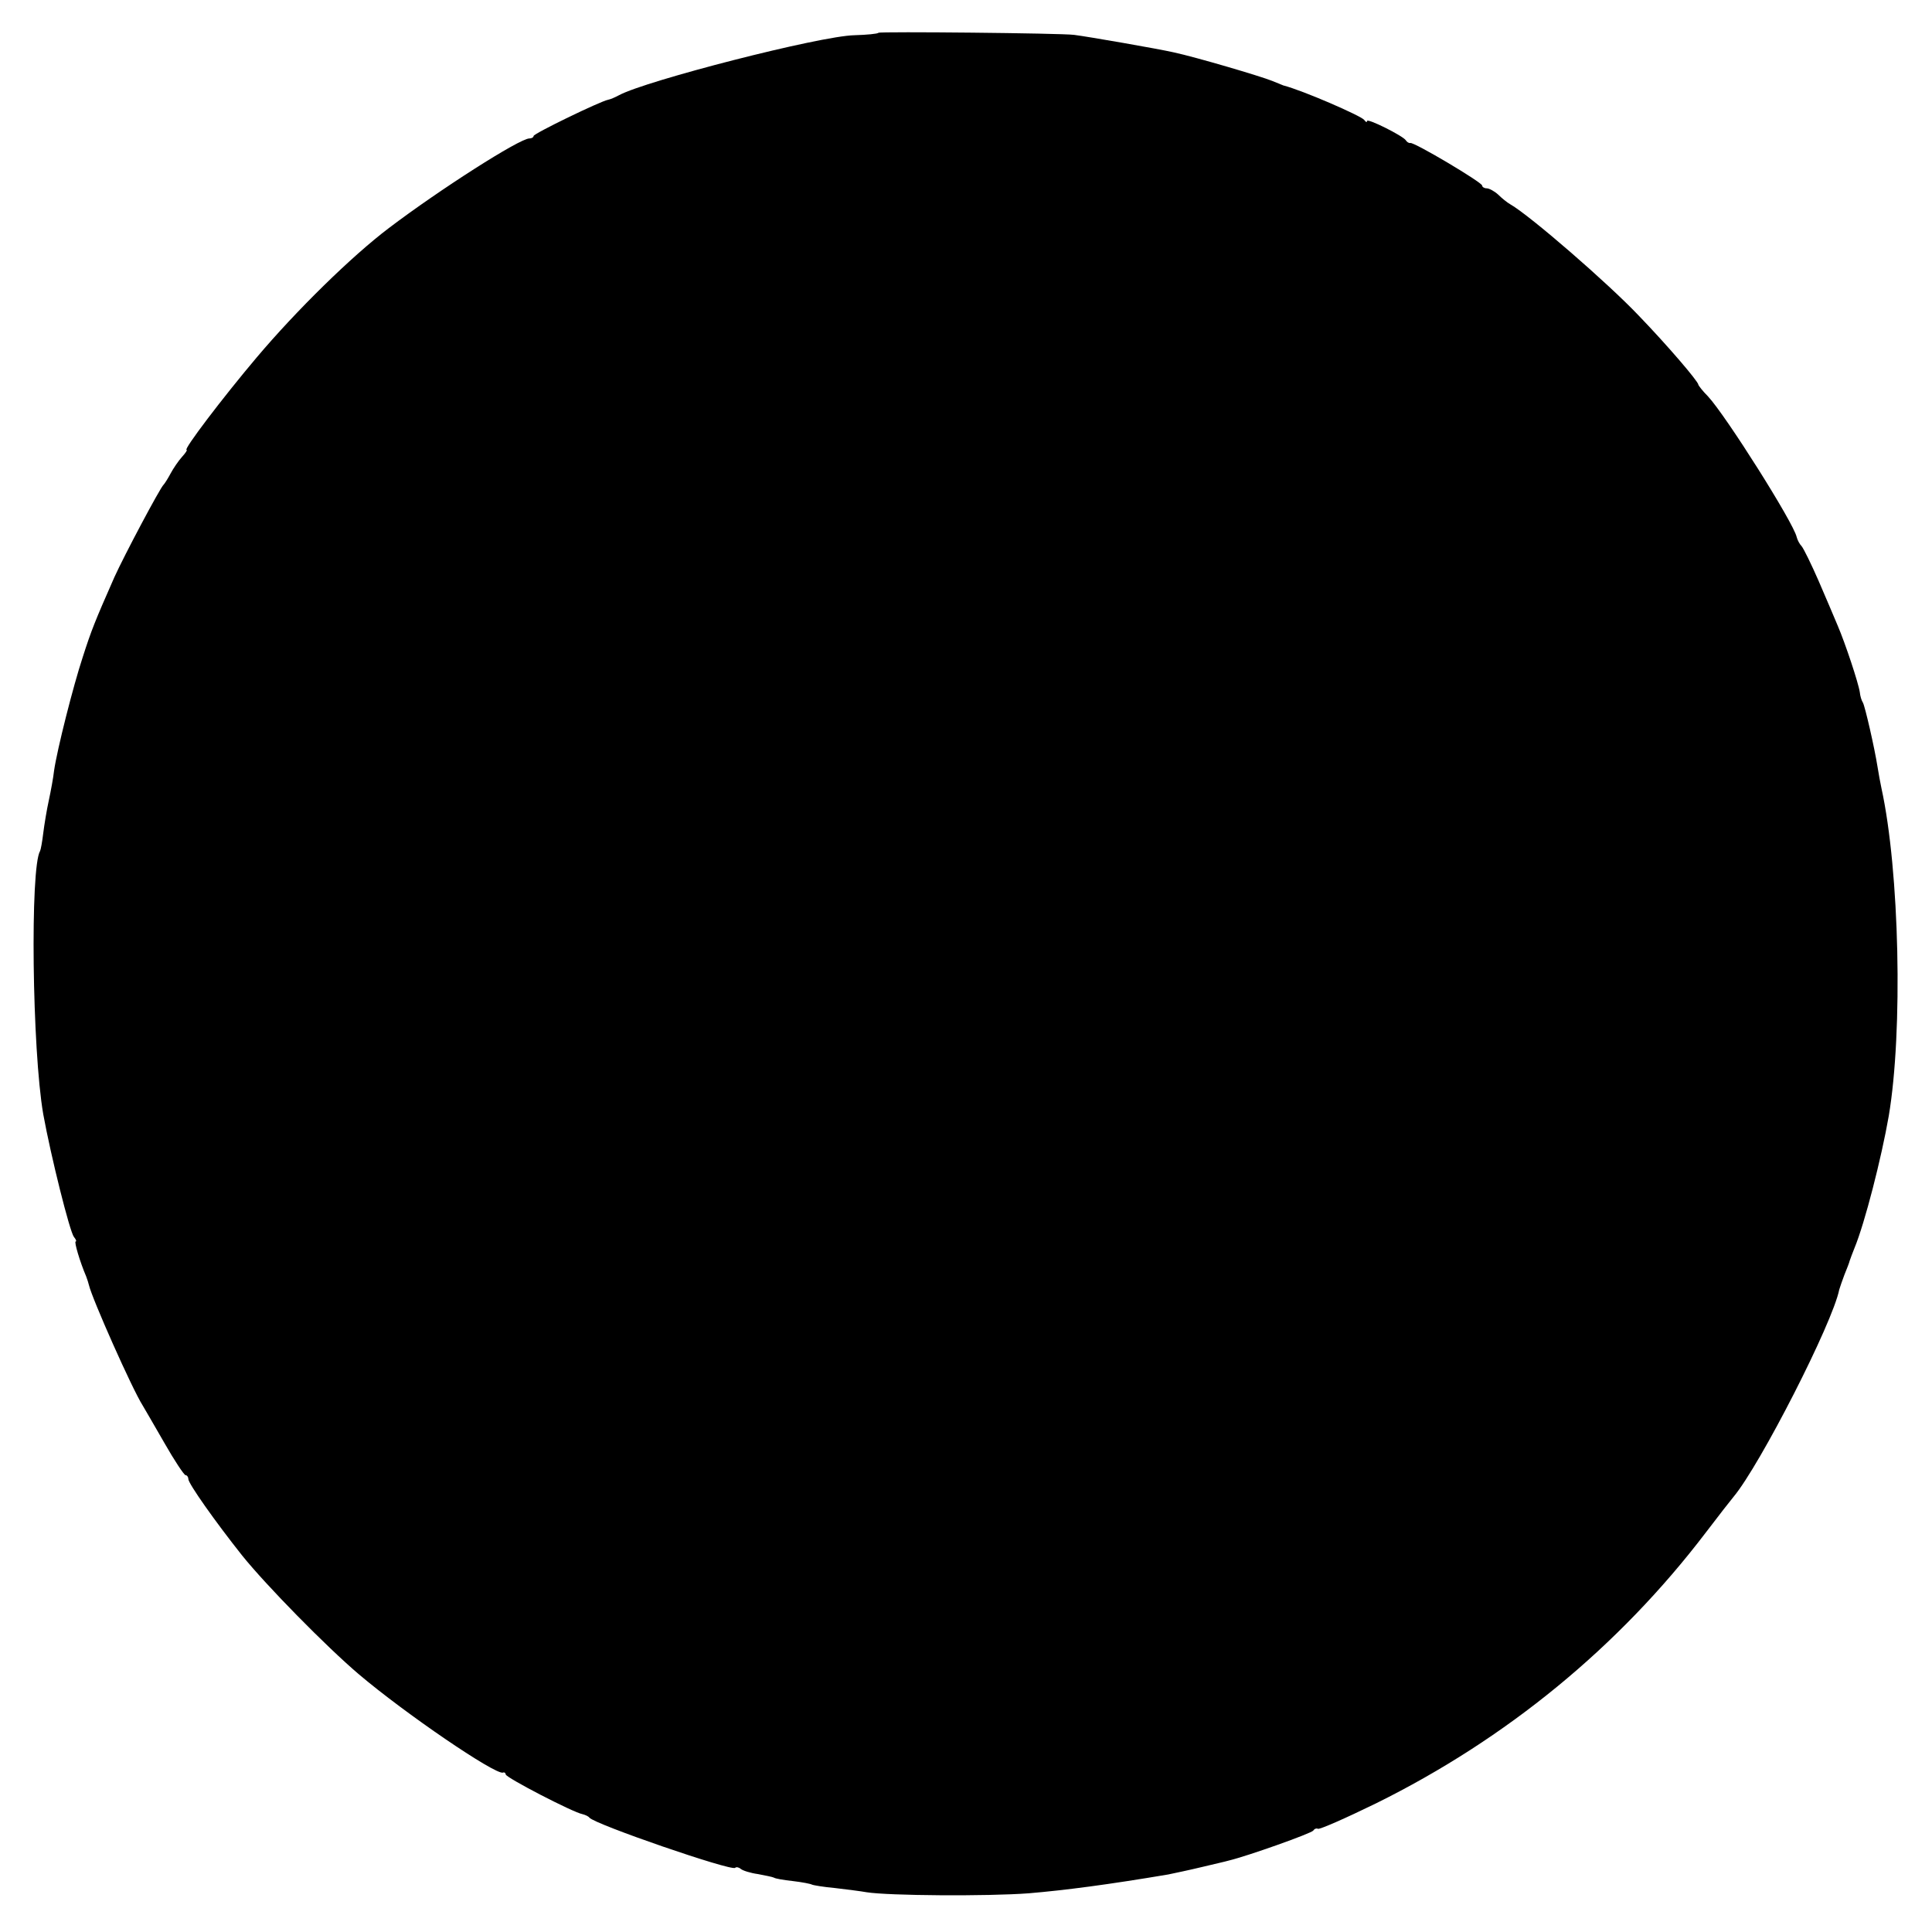 <?xml version="1.0" standalone="no"?>
<!DOCTYPE svg PUBLIC "-//W3C//DTD SVG 20010904//EN"
 "http://www.w3.org/TR/2001/REC-SVG-20010904/DTD/svg10.dtd">
<svg version="1.0" xmlns="http://www.w3.org/2000/svg"
 width="554pt" height="554pt" viewBox="0 0 554 554"
 preserveAspectRatio="xMidYMid meet">
<g transform="translate(0,554) scale(0.1,-0.1)"
fill="#000000" stroke="none">
<path d="M2519 5446 c-2 -3 -34 -6 -69 -7 -98 -2 -597 -130 -675 -172 -11 -6
-25 -12 -31 -13 -22 -4 -214 -97 -214 -104 0 -4 -6 -7 -12 -7 -28 0 -258 -147
-403 -257 -107 -81 -265 -236 -379 -371 -98 -116 -211 -265 -201 -265 3 0 -3
-9 -13 -20 -10 -11 -25 -33 -33 -48 -8 -15 -17 -29 -20 -32 -10 -9 -113 -203
-141 -265 -56 -127 -66 -152 -91 -230 -27 -82 -73 -263 -82 -325 -2 -19 -9
-57 -15 -85 -6 -27 -13 -70 -16 -94 -3 -25 -7 -47 -9 -51 -29 -47 -23 -570 9
-755 22 -121 76 -337 88 -352 6 -7 8 -13 5 -13 -5 0 12 -58 30 -100 3 -8 7
-20 8 -25 9 -39 124 -298 154 -345 5 -8 33 -57 62 -107 29 -51 57 -93 61 -93
4 0 8 -5 8 -11 0 -13 77 -122 154 -219 70 -87 242 -262 335 -341 132 -112 390
-288 413 -282 4 2 8 -1 8 -5 0 -9 193 -109 220 -114 8 -2 17 -6 20 -10 15 -19
407 -154 418 -144 3 3 10 2 16 -3 6 -5 28 -12 50 -15 21 -4 41 -8 45 -10 4 -3
28 -7 55 -10 26 -3 51 -8 54 -10 4 -2 34 -7 67 -10 33 -4 74 -9 90 -12 63 -10
345 -12 465 -3 106 9 228 25 400 54 19 4 62 13 95 21 33 8 69 16 79 19 54 13
237 78 242 86 3 5 9 7 13 5 4 -3 79 30 167 73 374 185 696 449 945 776 38 50
74 96 80 103 76 91 284 498 303 594 2 7 9 27 15 43 7 17 14 35 15 40 2 6 8 22
14 37 29 70 77 257 98 378 41 243 31 703 -21 940 -3 14 -8 41 -11 60 -9 57
-36 174 -42 185 -4 6 -8 19 -9 30 -4 27 -42 141 -63 190 -9 22 -34 80 -55 129
-21 48 -43 93 -49 100 -6 6 -12 18 -14 26 -9 41 -203 348 -254 403 -16 16 -28
32 -28 34 0 9 -89 113 -170 197 -89 94 -313 288 -369 320 -9 5 -25 18 -35 28
-11 10 -26 18 -33 18 -7 0 -13 4 -13 8 0 9 -195 125 -206 122 -4 -1 -10 3 -13
8 -9 13 -111 64 -111 55 0 -5 -4 -3 -8 3 -9 12 -177 85 -232 99 -3 1 -17 7
-32 13 -35 14 -218 68 -283 82 -44 10 -245 45 -285 50 -38 5 -557 10 -561 6z"/>
</g>
</svg>
